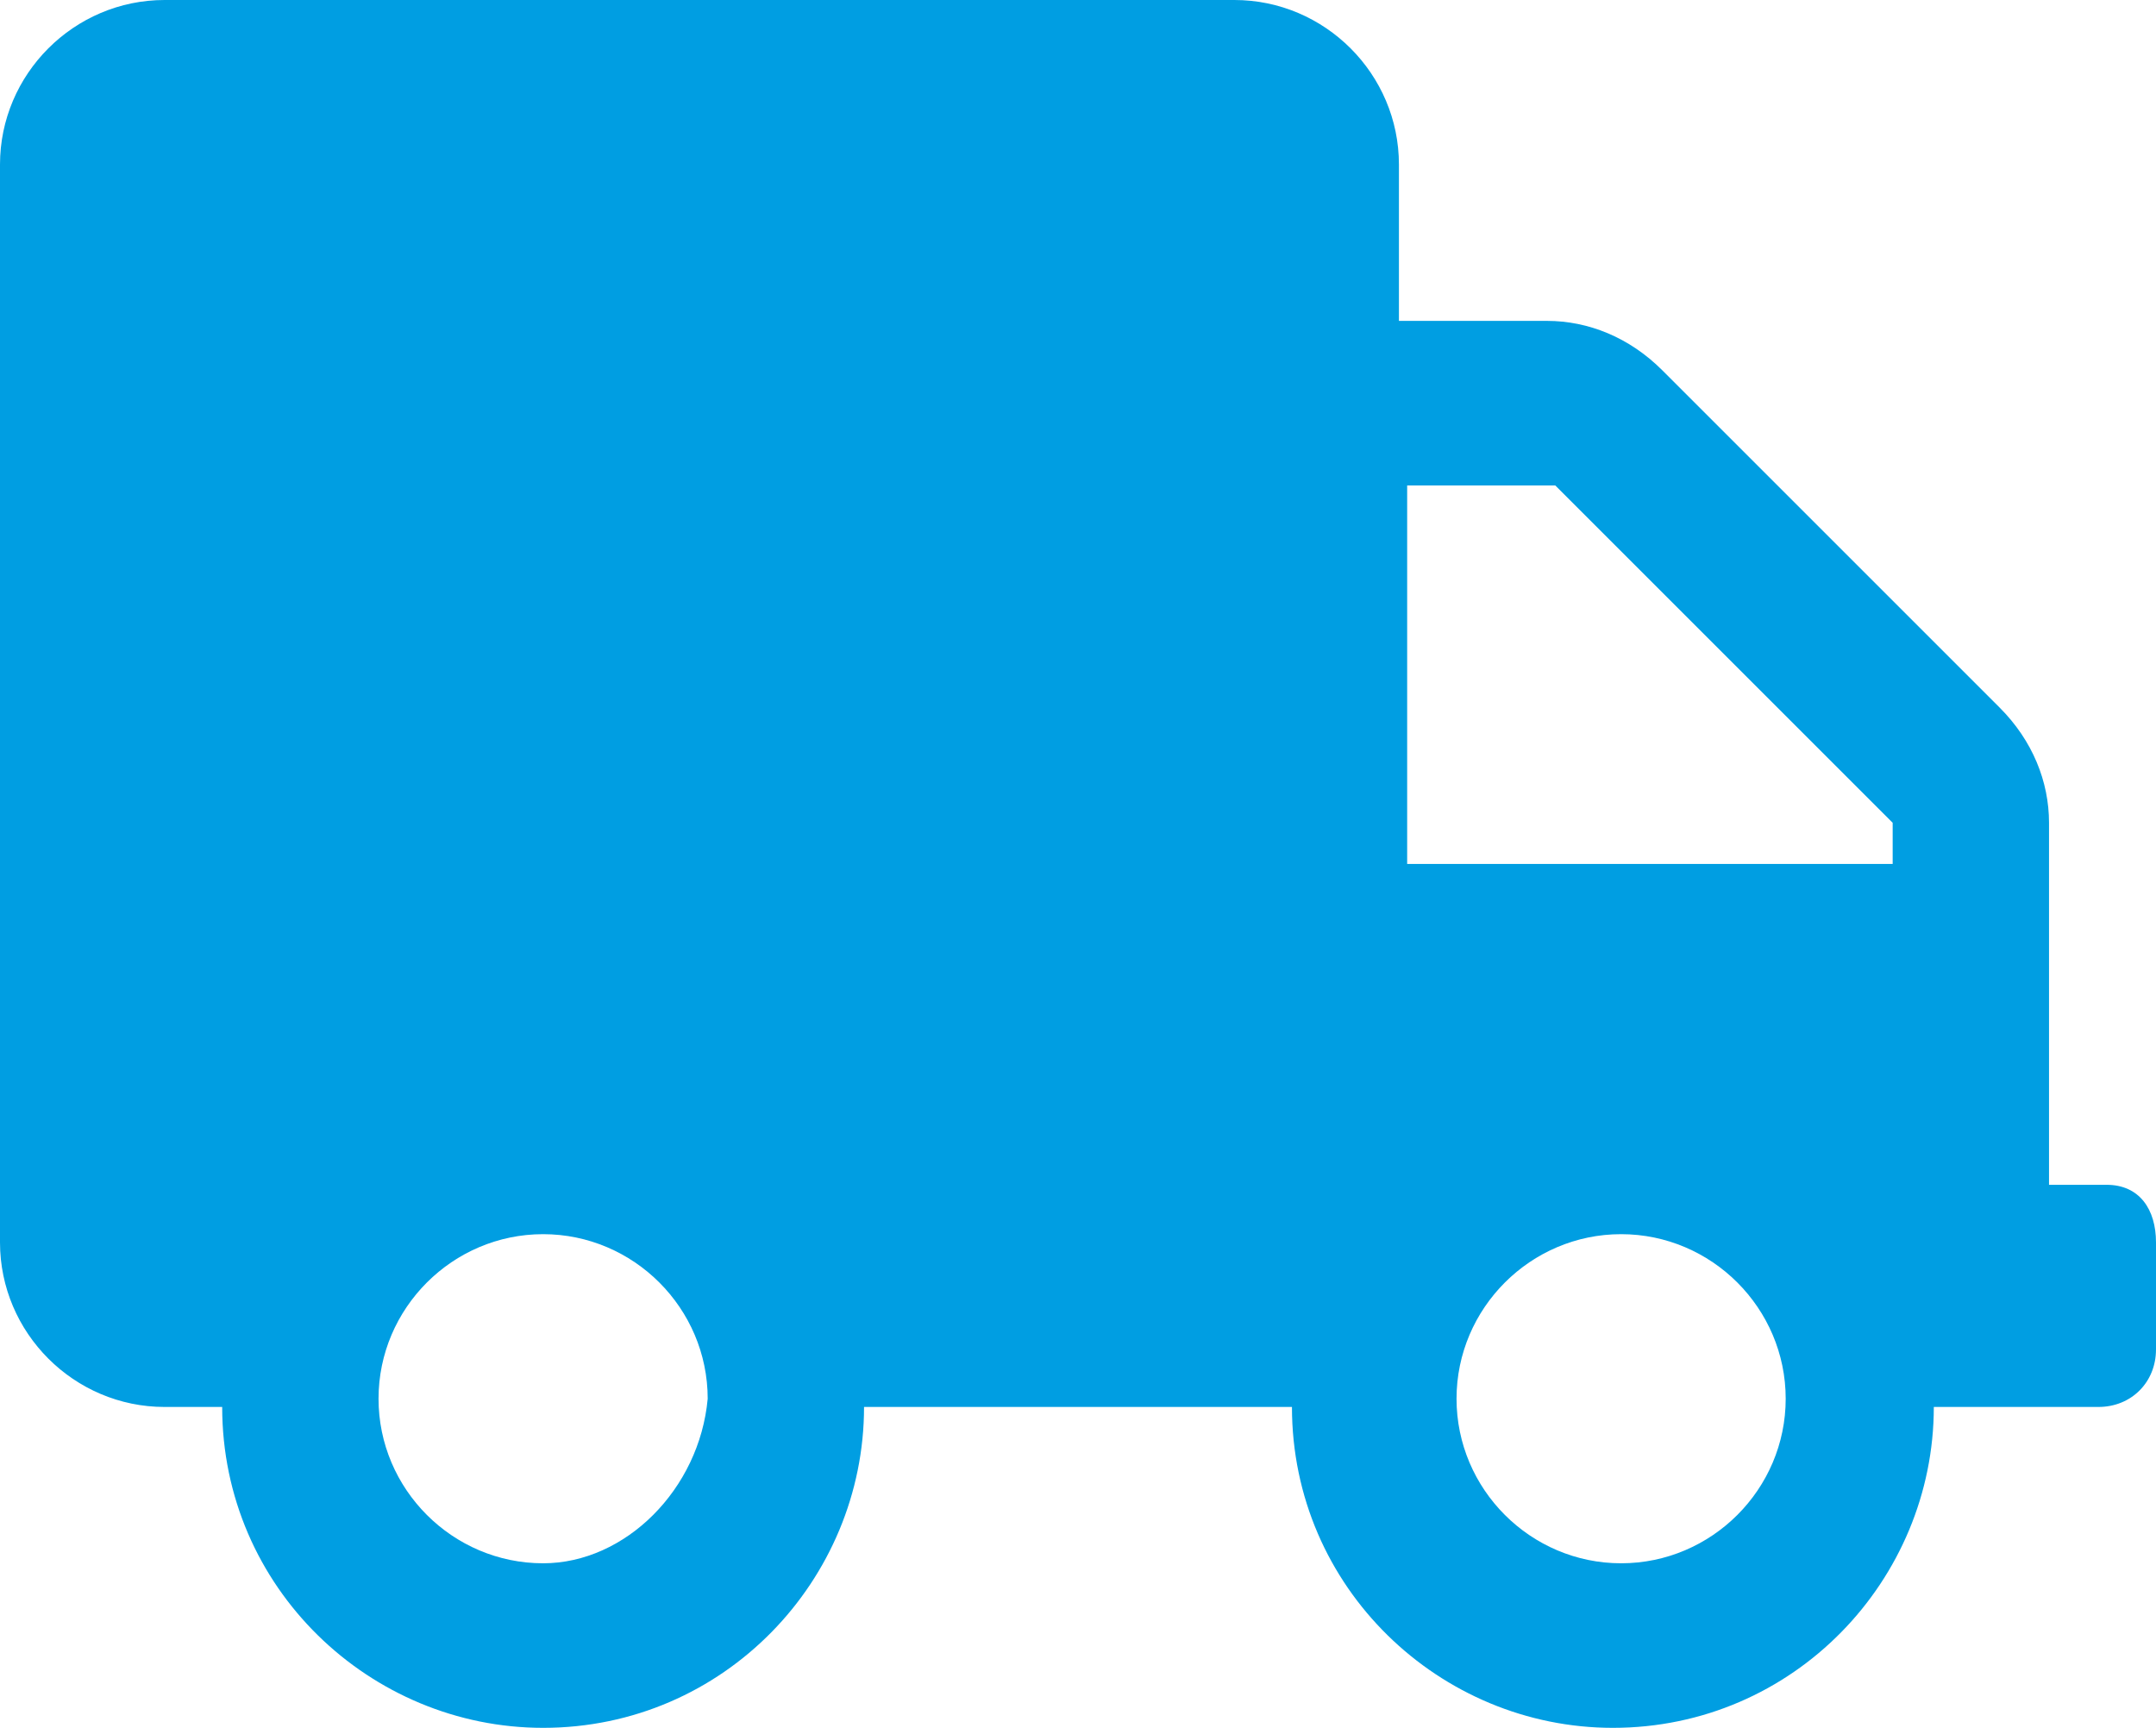 <?xml version="1.0" encoding="utf-8"?>
<!-- Generator: Adobe Illustrator 26.0.1, SVG Export Plug-In . SVG Version: 6.00 Build 0)  -->
<svg version="1.1" id="Layer_1" xmlns="http://www.w3.org/2000/svg" xmlns:xlink="http://www.w3.org/1999/xlink" x="0px" y="0px"
	 viewBox="0 0 26.2 21" style="enable-background:new 0 0 26.2 21;" xml:space="preserve">
<style type="text/css">
	.st0{fill:#009EE2;}
</style>
<path id="Path_481" class="st0" d="M25.6,14.4h-0.7V10c0-0.5-0.2-1-0.6-1.4l-4.1-4.1c-0.4-0.4-0.9-0.6-1.4-0.6h-1.8V2
	c0-1.1-0.9-2-2-2H2C0.9,0,0,0.9,0,2v13.1c0,1.1,0.9,2,2,2h0.7c0,2.2,1.8,3.9,3.9,3.9c2.2,0,3.9-1.8,3.9-3.9h5.2
	c0,2.2,1.8,3.9,3.9,3.9c2.2,0,3.9-1.8,3.9-3.9h2c0.4,0,0.7-0.3,0.7-0.7v-1.3C26.2,14.7,26,14.4,25.6,14.4z M6.6,19c-1.1,0-2-0.9-2-2
	c0-1.1,0.9-2,2-2h0c1.1,0,2,0.9,2,2C8.5,18.1,7.6,19,6.6,19z M19.7,19c-1.1,0-2-0.9-2-2c0-1.1,0.9-2,2-2l0,0c1.1,0,2,0.9,2,2
	C21.7,18.1,20.8,19,19.7,19z M23,10.5h-5.9V5.9h1.8L23,10L23,10.5z"/>
</svg>
